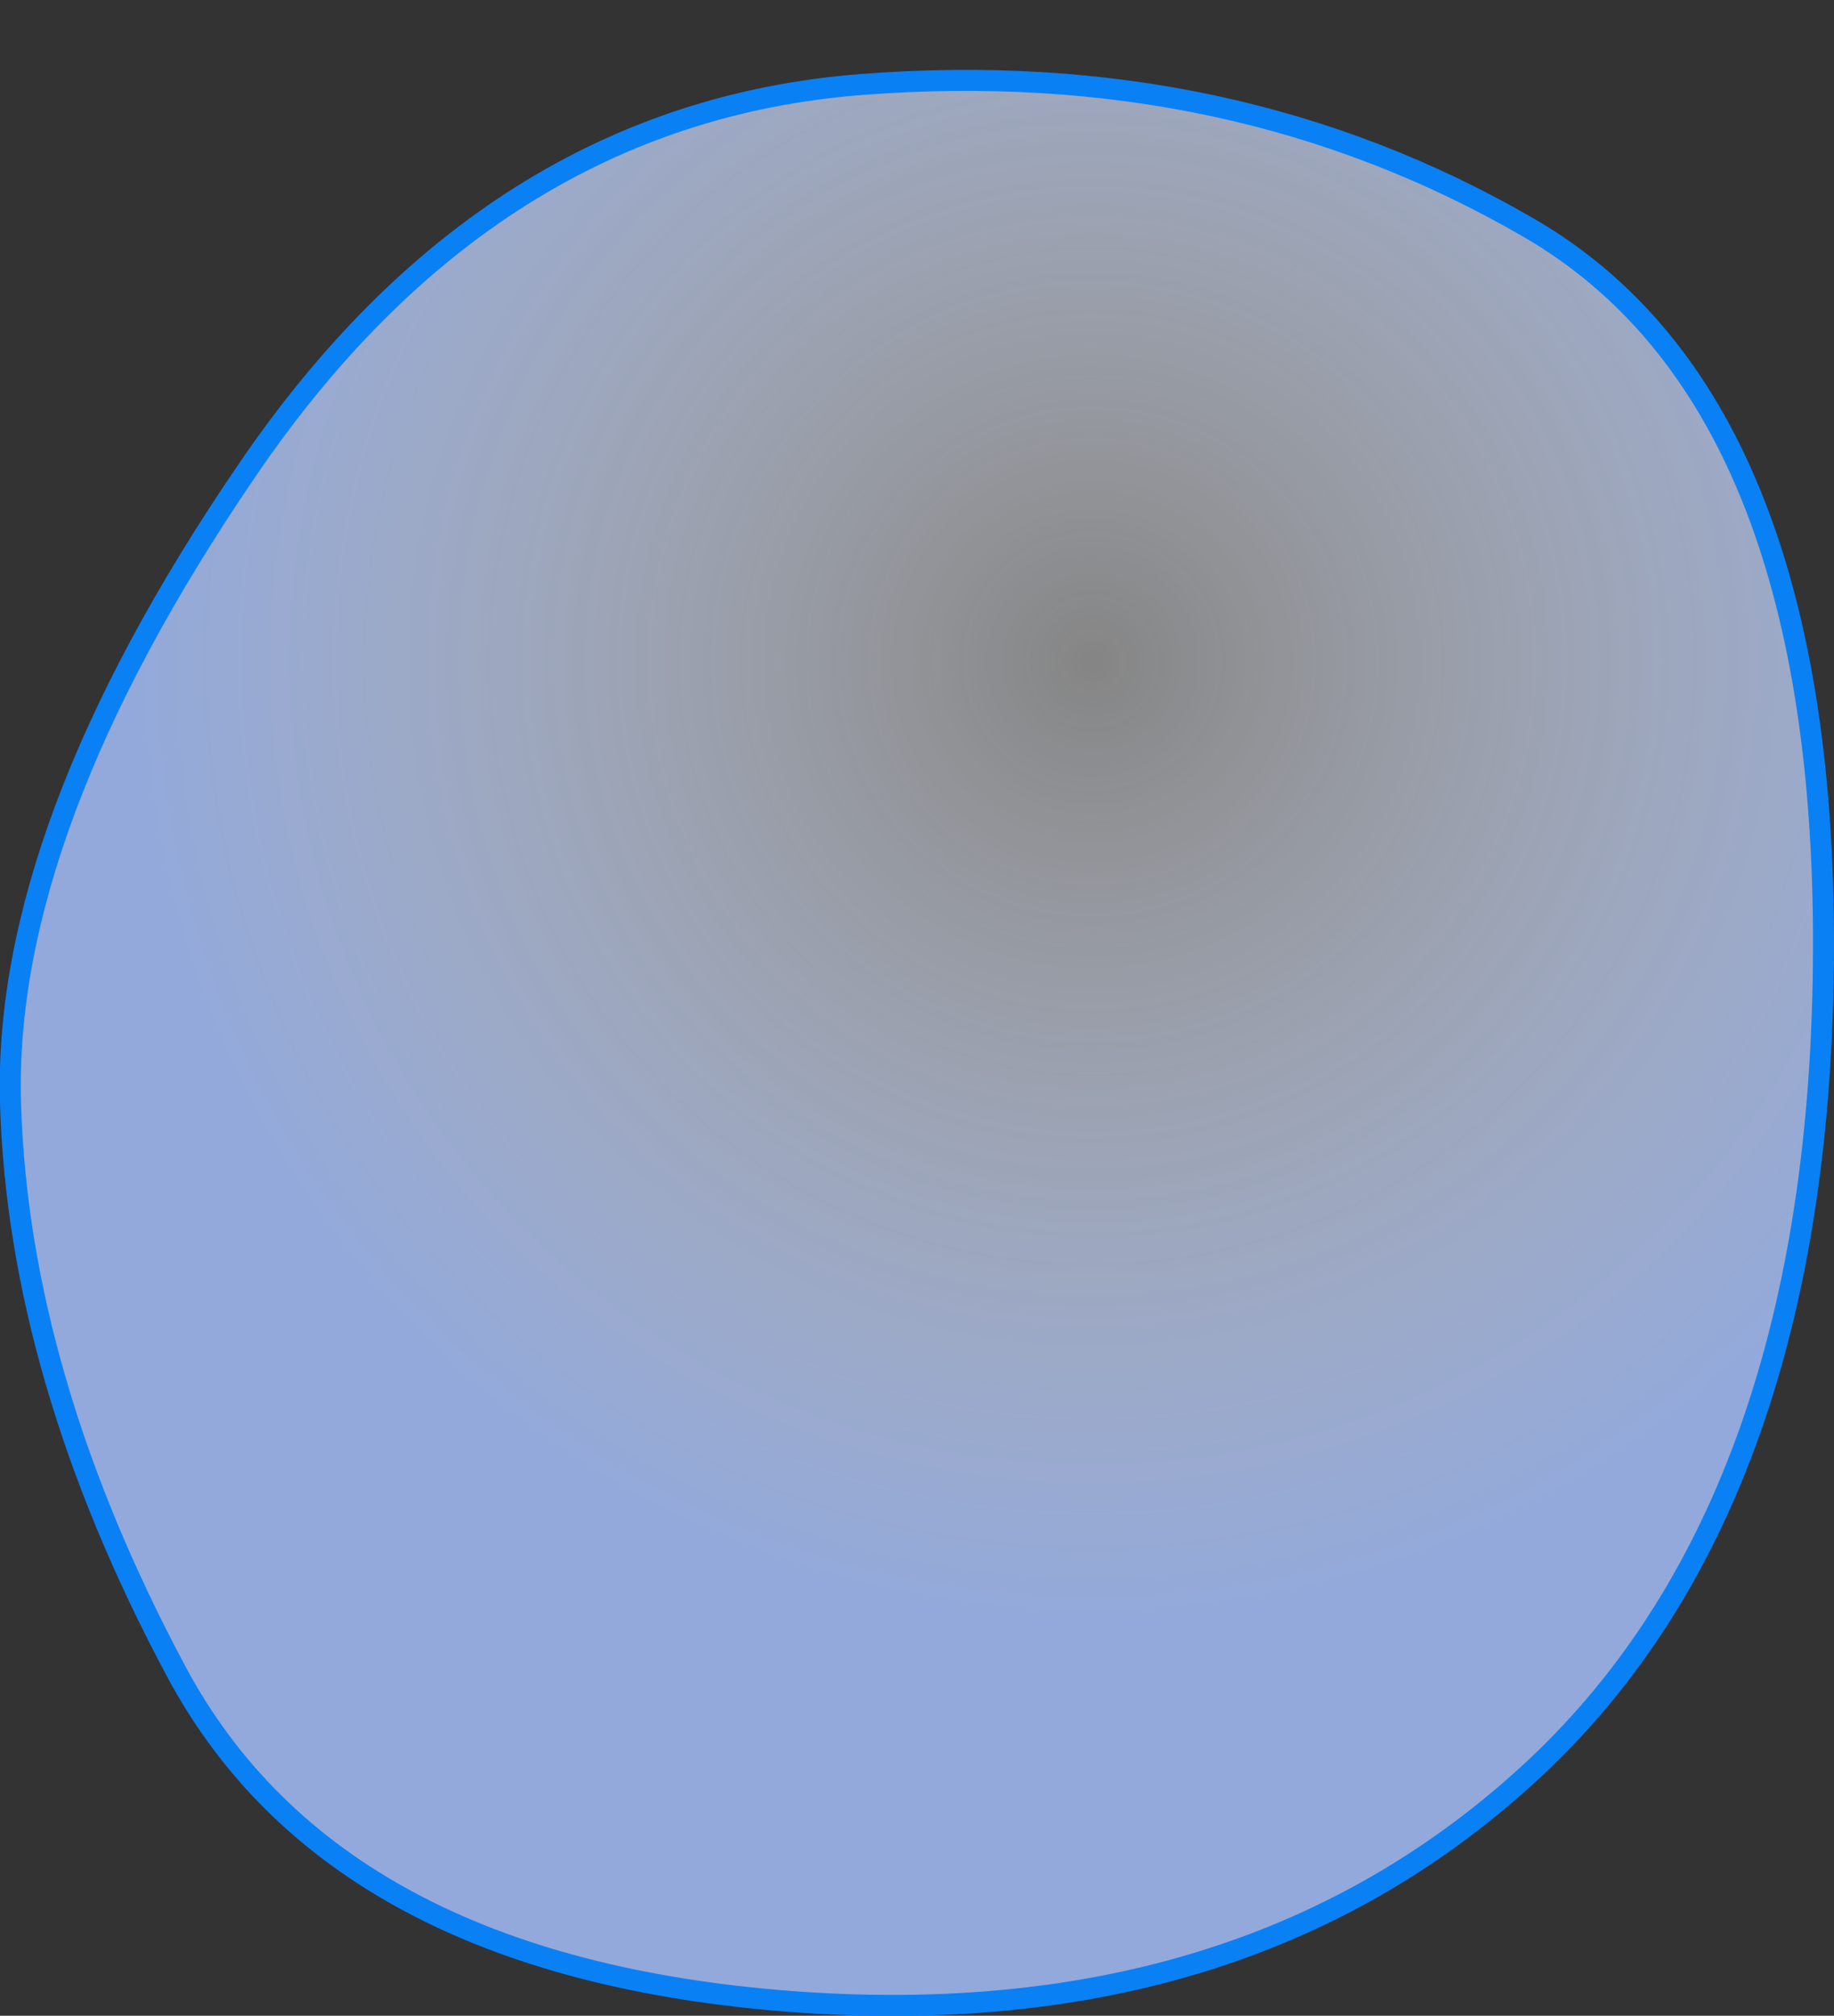<?xml version="1.0" encoding="UTF-8" standalone="no"?>
<svg xmlns:xlink="http://www.w3.org/1999/xlink" height="191.95px" width="174.65px" xmlns="http://www.w3.org/2000/svg">
  <rect width="100%" height="100%" fill="#333333" stroke="none"/>
  <g transform="matrix(1.0, 0.0, 0.0, 1.0, 95.95, 96.95)">
    <path d="M-94.95 8.05 Q-94.2 34.1 -79.15 62.25 -64.1 90.35 -20.55 93.65 23.0 96.9 50.3 71.35 77.55 45.75 77.7 -6.55 77.85 -58.9 49.65 -75.25 21.4 -91.65 -13.95 -88.9 -49.35 -86.15 -72.5 -52.05 -95.7 -18.0 -94.95 8.05" fill="url(#gradient0)" fill-rule="evenodd" stroke="none">
      <animate attributeName="d" dur="2s" repeatCount="indefinite" values="M-94.95 8.05 Q-94.2 34.1 -79.15 62.25 -64.1 90.35 -20.55 93.65 23.0 96.9 50.3 71.35 77.55 45.75 77.7 -6.55 77.85 -58.9 49.65 -75.25 21.4 -91.65 -13.95 -88.9 -49.35 -86.15 -72.5 -52.05 -95.7 -18.0 -94.95 8.05;M-88.95 -9.95 Q-89.65 27.55 -69.6 56.05 -49.6 84.55 -2.95 88.05 43.7 91.6 58.25 55.85 72.8 20.05 73.05 -20.95 73.3 -61.95 47.2 -78.95 21.1 -95.95 -14.95 -95.95 -51.0 -95.95 -69.6 -71.7 -88.25 -47.45 -88.95 -9.95"/>
    </path>
    <path d="M-94.95 8.05 Q-95.7 -18.0 -72.5 -52.05 -49.35 -86.15 -13.95 -88.9 21.4 -91.65 49.65 -75.25 77.85 -58.9 77.7 -6.55 77.55 45.75 50.3 71.35 23.0 96.9 -20.55 93.65 -64.1 90.35 -79.15 62.25 -94.2 34.1 -94.95 8.05 -95.7 -18.0 -72.5 -52.05 -49.35 -86.15 -13.95 -88.9 21.4 -91.65 49.65 -75.25 77.85 -58.9 77.7 -6.55 77.55 45.75 50.3 71.35 23.0 96.9 -20.55 93.65 -64.1 90.35 -79.15 62.25 -94.2 34.1 -94.95 8.05" fill="none" stroke="#0a80f5" stroke-linecap="round" stroke-linejoin="round" stroke-width="2.0">
      <animate attributeName="stroke" dur="2s" repeatCount="indefinite" values="#0a80f5;#0a80f6"/>
      <animate attributeName="stroke-width" dur="2s" repeatCount="indefinite" values="2.0;2.0"/>
      <animate attributeName="fill-opacity" dur="2s" repeatCount="indefinite" values="1.0;1.0"/>
      <animate attributeName="d" dur="2s" repeatCount="indefinite" values="M-94.95 8.05 Q-95.7 -18.0 -72.5 -52.05 -49.35 -86.15 -13.95 -88.9 21.4 -91.65 49.65 -75.25 77.85 -58.9 77.7 -6.55 77.55 45.75 50.3 71.35 23.0 96.9 -20.55 93.65 -64.1 90.35 -79.15 62.25 -94.2 34.1 -94.95 8.05 -95.7 -18.0 -72.5 -52.05 -49.35 -86.15 -13.95 -88.9 21.4 -91.65 49.65 -75.25 77.85 -58.9 77.7 -6.55 77.55 45.75 50.3 71.35 23.0 96.9 -20.55 93.65 -64.1 90.35 -79.15 62.25 -94.2 34.1 -94.95 8.05;M-88.95 -9.95 Q-88.25 -47.45 -69.6 -71.7 -51.0 -95.95 -14.95 -95.95 21.1 -95.95 47.2 -78.95 73.3 -61.95 73.05 -20.95 72.8 20.05 58.25 55.85 43.7 91.6 -2.95 88.05 -49.6 84.55 -69.6 56.05 -89.65 27.55 -88.95 -9.95 -88.25 -47.45 -69.6 -71.7 -51.0 -95.95 -14.95 -95.95 21.1 -95.95 47.2 -78.95 73.3 -61.95 73.05 -20.95 72.8 20.05 58.25 55.85 43.7 91.6 -2.95 88.05 -49.6 84.55 -69.6 56.05 -89.65 27.55 -88.95 -9.95"/>
    </path>
  </g>
  <defs>
    <radialGradient cx="0" cy="0" gradientTransform="matrix(0.112, 0.0, 0.0, 0.112, 8.05, -33.95)" gradientUnits="userSpaceOnUse" id="gradient0" r="819.2" spreadMethod="pad">
      <animateTransform additive="replace" attributeName="gradientTransform" dur="2s" from="1" repeatCount="indefinite" to="1" type="scale"/>
      <animateTransform additive="sum" attributeName="gradientTransform" dur="2s" from="8.05 -33.95" repeatCount="indefinite" to="9.65 -27.45" type="translate"/>
      <animateTransform additive="sum" attributeName="gradientTransform" dur="2s" from="0.0" repeatCount="indefinite" to="0.0" type="rotate"/>
      <animateTransform additive="sum" attributeName="gradientTransform" dur="2s" from="0.112 0.112" repeatCount="indefinite" to="0.145 0.145" type="scale"/>
      <animateTransform additive="sum" attributeName="gradientTransform" dur="2s" from="0.0" repeatCount="indefinite" to="0.0" type="skewX"/>
      <stop offset="0.0" stop-color="#ffffff" stop-opacity="0.4">
        <animate attributeName="offset" dur="2s" repeatCount="indefinite" values="0.0;0.0"/>
        <animate attributeName="stop-color" dur="2s" repeatCount="indefinite" values="#ffffff;#ffffff"/>
        <animate attributeName="stop-opacity" dur="2s" repeatCount="indefinite" values="0.4;0.4"/>
      </stop>
      <stop offset="1.0" stop-color="#93a9db">
        <animate attributeName="offset" dur="2s" repeatCount="indefinite" values="1.0;1.0"/>
        <animate attributeName="stop-color" dur="2s" repeatCount="indefinite" values="#93a9db;#93a9dc"/>
        <animate attributeName="stop-opacity" dur="2s" repeatCount="indefinite" values="1.0;1.0"/>
      </stop>
    </radialGradient>
  </defs>
</svg>
